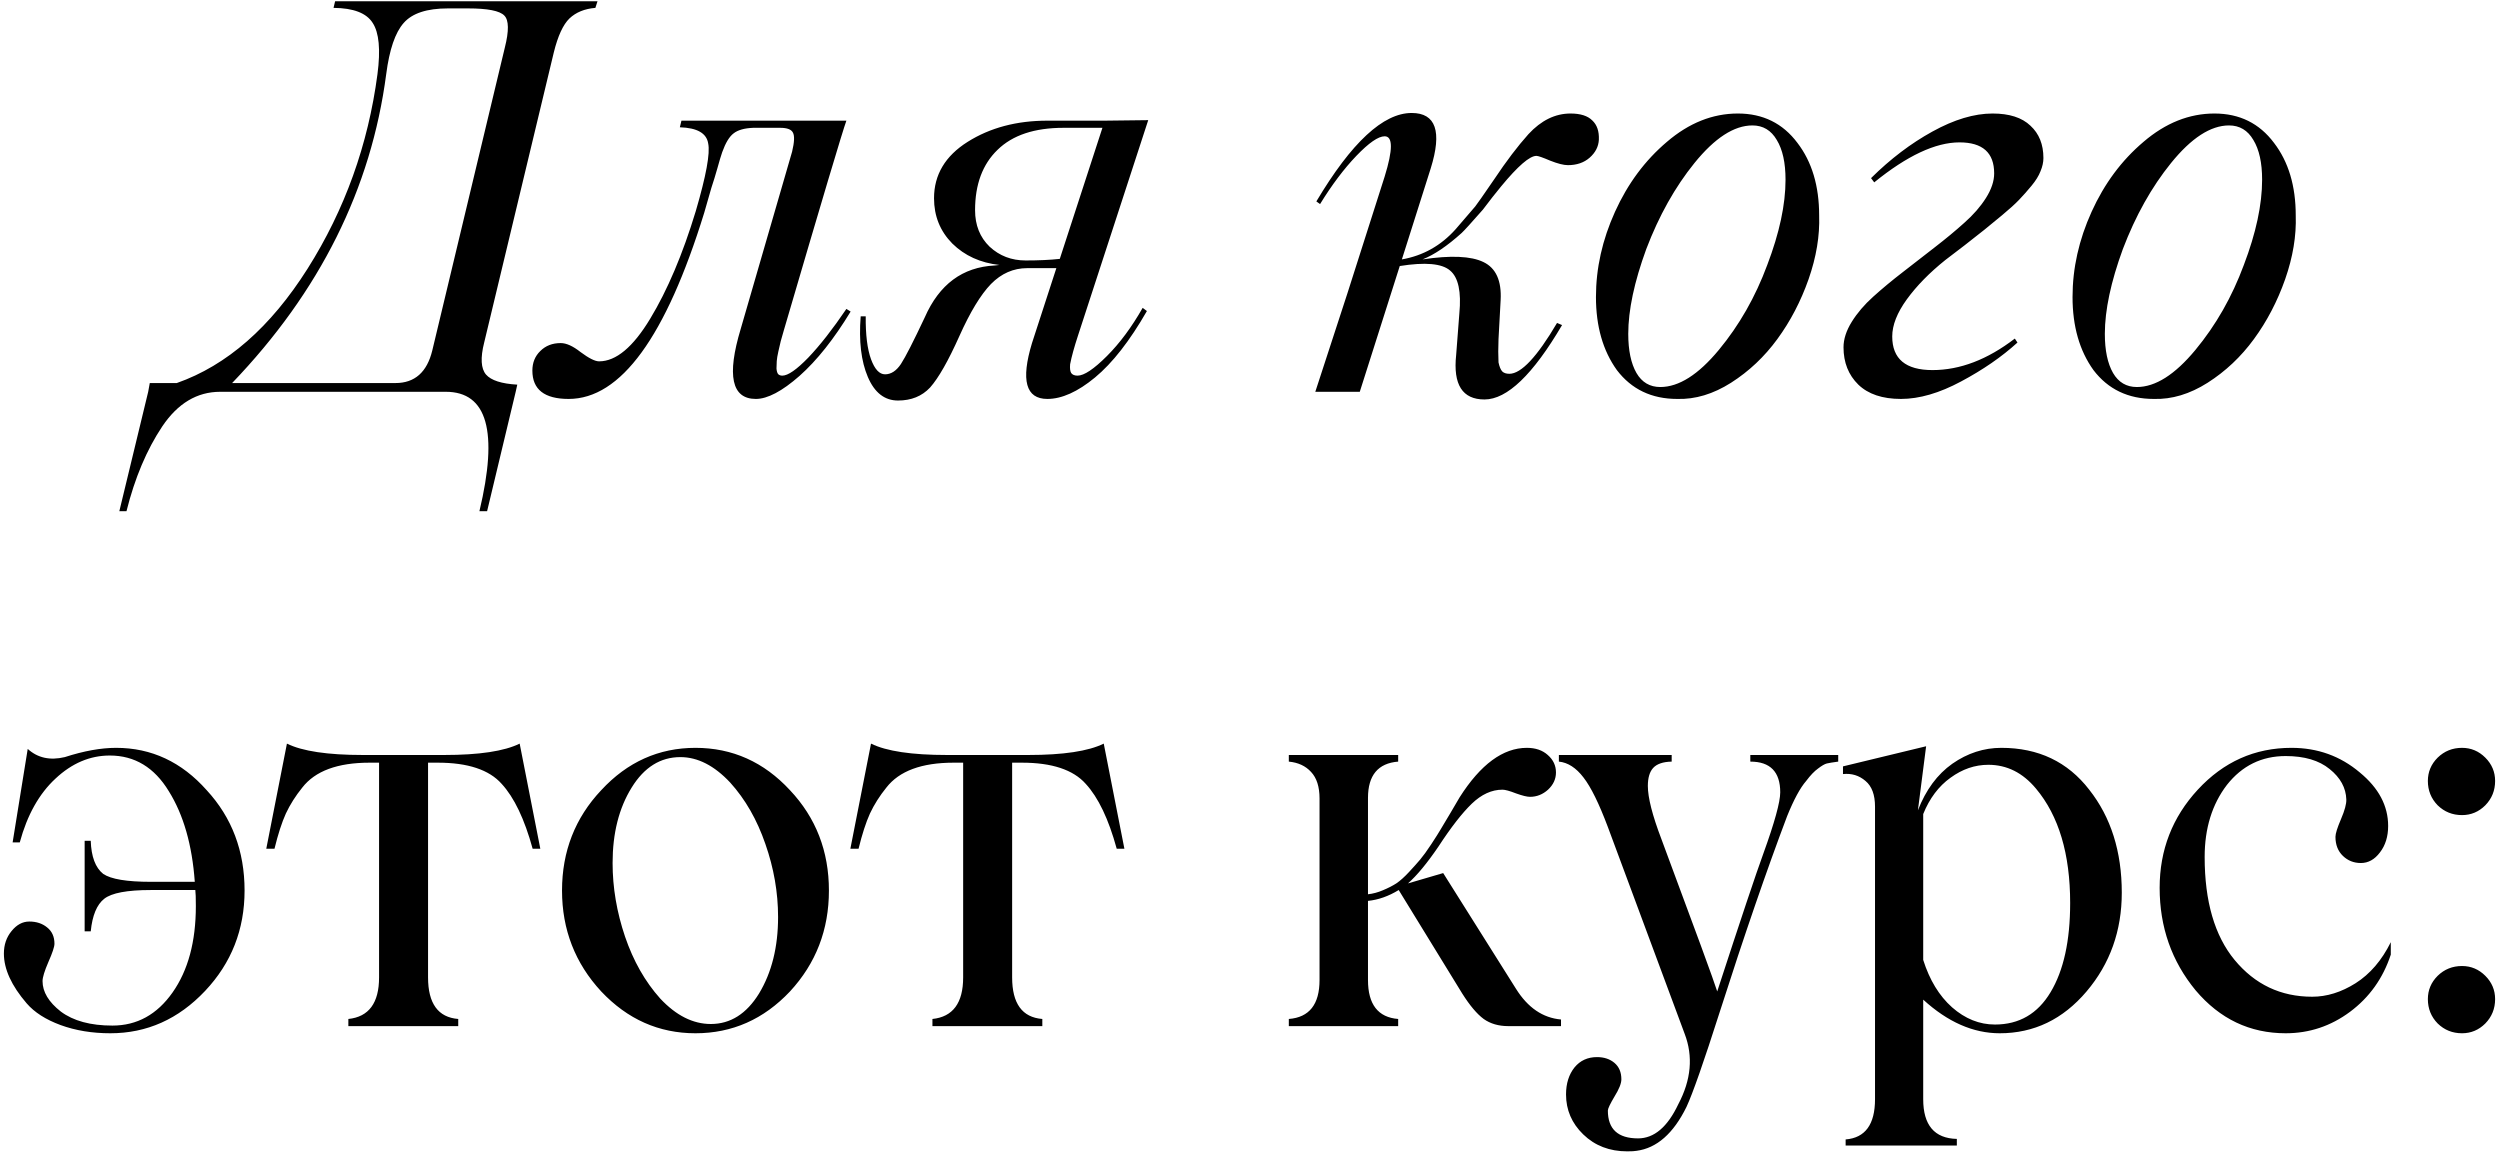 <?xml version="1.0" encoding="UTF-8"?> <svg xmlns="http://www.w3.org/2000/svg" width="268" height="124" viewBox="0 0 268 124" fill="none"><path d="M35.925 0.135H64.052L63.825 0.844C62.671 0.939 61.744 1.317 61.044 1.979C60.363 2.642 59.804 3.853 59.369 5.613L51.904 36.721C51.488 38.367 51.554 39.512 52.103 40.155C52.652 40.779 53.768 41.139 55.452 41.234L55.282 42L52.217 54.801H51.394C53.437 46.267 52.236 42 47.789 42H23.606C21.127 42 19.055 43.239 17.39 45.718C15.725 48.216 14.448 51.243 13.559 54.801H12.792L15.886 42L16.056 41.063H18.951C24.325 39.171 28.999 35.084 32.973 28.802C36.965 22.482 39.463 15.528 40.466 7.94C40.807 5.329 40.636 3.503 39.955 2.462C39.293 1.402 37.892 0.863 35.754 0.844L35.925 0.135ZM54.118 5.102C54.572 3.304 54.554 2.159 54.062 1.667C53.57 1.156 52.273 0.901 50.173 0.901H48.016C45.764 0.901 44.184 1.421 43.276 2.462C42.368 3.484 41.743 5.31 41.403 7.94C39.794 20.221 34.288 31.262 24.884 41.063H42.396C44.459 41.063 45.774 39.9 46.341 37.572L54.118 5.102ZM57.07 39.729C57.07 38.878 57.354 38.178 57.922 37.629C58.489 37.061 59.218 36.778 60.107 36.778C60.713 36.778 61.422 37.099 62.236 37.742C63.125 38.405 63.788 38.736 64.223 38.736C66.039 38.736 67.865 37.213 69.701 34.166C71.555 31.101 73.183 27.26 74.583 22.643C75.699 18.839 76.144 16.417 75.917 15.376C75.746 14.279 74.734 13.702 72.88 13.645L73.05 12.935H90.733C90.335 14.014 88.103 21.498 84.034 35.387C83.902 35.879 83.788 36.276 83.694 36.579C83.618 36.882 83.533 37.251 83.438 37.686C83.344 38.102 83.287 38.443 83.268 38.708C83.249 38.972 83.24 39.237 83.24 39.502C83.259 39.767 83.315 39.966 83.41 40.098C83.523 40.212 83.675 40.269 83.864 40.269C84.47 40.269 85.397 39.625 86.646 38.339C87.894 37.033 89.257 35.292 90.733 33.116L91.187 33.4C89.408 36.333 87.582 38.632 85.709 40.297C83.836 41.943 82.275 42.766 81.026 42.766C78.433 42.766 77.894 40.259 79.408 35.245L84.914 16.256C85.16 15.235 85.189 14.553 84.999 14.213C84.829 13.872 84.375 13.702 83.637 13.702H80.742C79.796 13.74 79.096 13.938 78.642 14.298C78.187 14.638 77.781 15.31 77.421 16.313C77.289 16.692 77.118 17.259 76.91 18.016C76.702 18.754 76.484 19.464 76.257 20.145L75.491 22.813C71.385 36.115 66.541 42.766 60.959 42.766C58.366 42.766 57.07 41.754 57.07 39.729ZM115.512 40.269C116.212 40.269 117.262 39.569 118.662 38.168C120.043 36.787 121.321 35.065 122.494 33.002L122.948 33.343C121.113 36.541 119.258 38.916 117.385 40.467C115.53 42 113.827 42.766 112.276 42.766C109.967 42.766 109.419 40.77 110.63 36.778L113.241 28.745H110.119C108.643 28.745 107.347 29.313 106.23 30.448C105.133 31.583 104.007 33.438 102.853 36.011C101.66 38.679 100.61 40.524 99.702 41.546C98.832 42.473 97.687 42.937 96.268 42.937C94.829 42.937 93.751 42.095 93.032 40.41C92.313 38.727 92.057 36.56 92.266 33.911H92.805C92.786 35.879 92.975 37.411 93.373 38.509C93.77 39.587 94.271 40.127 94.877 40.127C95.52 40.127 96.088 39.758 96.58 39.02C97.072 38.263 97.923 36.598 99.134 34.024C100.686 30.486 103.184 28.631 106.628 28.461L107.138 28.404C105.095 28.177 103.411 27.411 102.086 26.105C100.781 24.781 100.128 23.163 100.128 21.252C100.128 18.735 101.329 16.72 103.732 15.206C106.136 13.692 108.983 12.935 112.276 12.935H118.435L123.09 12.879L115.568 35.954C115.152 37.222 114.868 38.253 114.717 39.048C114.679 39.483 114.717 39.796 114.83 39.985C114.963 40.174 115.19 40.269 115.512 40.269ZM104.527 22.529C104.527 24.137 105.048 25.443 106.088 26.446C107.148 27.43 108.435 27.922 109.948 27.922C111.349 27.922 112.569 27.865 113.61 27.752L118.18 13.702H114.007C110.904 13.702 108.548 14.487 106.94 16.058C105.331 17.609 104.527 19.766 104.527 22.529ZM168.361 12.169C169.421 12.169 170.197 12.415 170.689 12.907C171.2 13.38 171.436 14.071 171.398 14.979C171.361 15.717 171.029 16.36 170.405 16.909C169.799 17.439 169.024 17.704 168.078 17.704C167.623 17.704 166.989 17.543 166.176 17.221C165.381 16.881 164.889 16.71 164.7 16.71C163.981 16.71 162.723 17.799 160.925 19.974L159.988 21.138L158.966 22.472C157.737 23.872 156.98 24.705 156.696 24.97C155.144 26.37 153.744 27.316 152.495 27.808C155.523 27.354 157.699 27.449 159.023 28.092C160.367 28.735 160.982 30.098 160.868 32.179L160.641 36.352C160.603 37.298 160.603 38.13 160.641 38.849C160.736 39.304 160.868 39.625 161.038 39.815C161.209 39.985 161.464 40.07 161.805 40.07C163.073 40.07 164.776 38.253 166.914 34.62L167.453 34.847C164.331 40.164 161.559 42.823 159.137 42.823C156.771 42.823 155.759 41.234 156.1 38.055L156.44 33.627C156.667 31.281 156.336 29.738 155.447 29C154.576 28.244 152.779 28.083 150.054 28.518L145.768 42H141L144.434 31.47L148.436 18.924C149.326 16.048 149.326 14.61 148.436 14.61C147.755 14.61 146.743 15.31 145.399 16.71C144.075 18.092 142.778 19.814 141.511 21.876L141.113 21.592C144.879 15.272 148.285 12.112 151.331 12.112C153.924 12.112 154.605 14.09 153.375 18.044L150.281 27.808C152.552 27.411 154.472 26.332 156.043 24.573L158.143 22.132C158.314 21.924 158.995 20.949 160.187 19.208C161.474 17.278 162.694 15.67 163.848 14.383C165.211 12.907 166.715 12.169 168.361 12.169ZM179.8 42.766C177.056 42.766 174.899 41.735 173.328 39.673C171.834 37.591 171.086 34.98 171.086 31.839C171.086 28.754 171.767 25.708 173.13 22.699C174.492 19.691 176.347 17.193 178.693 15.206C181.058 13.181 183.594 12.169 186.3 12.169C188.987 12.169 191.115 13.219 192.686 15.32C194.238 17.344 195.013 19.937 195.013 23.097C195.089 25.273 194.711 27.553 193.878 29.937C193.045 32.302 191.929 34.441 190.529 36.352C189.147 38.244 187.492 39.805 185.562 41.035C183.651 42.246 181.73 42.823 179.8 42.766ZM177.983 41.489C179.97 41.489 182.061 40.164 184.256 37.515C186.451 34.866 188.182 31.829 189.45 28.404C190.756 24.979 191.409 21.933 191.409 19.265C191.409 17.448 191.096 16.029 190.472 15.007C189.866 13.967 188.996 13.446 187.861 13.446C185.893 13.446 183.821 14.79 181.645 17.477C179.563 20.05 177.841 23.125 176.479 26.701C175.192 30.221 174.549 33.248 174.549 35.784C174.549 37.563 174.842 38.963 175.429 39.985C176.015 40.988 176.867 41.489 177.983 41.489ZM216.272 36.721C214.588 38.253 212.573 39.644 210.227 40.893C207.899 42.142 205.752 42.766 203.784 42.766C201.797 42.766 200.274 42.255 199.214 41.234C198.154 40.193 197.625 38.859 197.625 37.232C197.625 36.361 197.918 35.453 198.504 34.507C199.091 33.561 199.857 32.662 200.804 31.81C201.769 30.94 202.828 30.06 203.982 29.171C205.137 28.262 206.282 27.373 207.417 26.503C208.571 25.613 209.621 24.743 210.567 23.891C211.532 23.04 212.308 22.151 212.895 21.223C213.481 20.296 213.775 19.416 213.775 18.584C213.775 16.37 212.535 15.263 210.056 15.263C207.483 15.263 204.437 16.692 200.917 19.549L200.576 19.095C202.658 17.032 204.853 15.367 207.161 14.099C209.489 12.812 211.637 12.169 213.604 12.169C215.402 12.169 216.755 12.604 217.663 13.475C218.59 14.326 219.054 15.48 219.054 16.938C219.054 17.392 218.95 17.865 218.742 18.357C218.553 18.849 218.231 19.369 217.777 19.918C217.323 20.466 216.878 20.968 216.443 21.422C216.008 21.876 215.402 22.425 214.626 23.068C213.869 23.693 213.235 24.213 212.725 24.629C212.233 25.027 211.523 25.585 210.596 26.304C209.669 27.004 208.987 27.524 208.552 27.865C206.849 29.227 205.468 30.637 204.408 32.094C203.367 33.532 202.847 34.857 202.847 36.068C202.847 38.471 204.285 39.673 207.161 39.673C210.113 39.673 213.056 38.547 215.989 36.295L216.272 36.721ZM230.89 42.766C228.146 42.766 225.989 41.735 224.418 39.673C222.924 37.591 222.176 34.98 222.176 31.839C222.176 28.754 222.857 25.708 224.22 22.699C225.582 19.691 227.437 17.193 229.783 15.206C232.148 13.181 234.684 12.169 237.39 12.169C240.077 12.169 242.205 13.219 243.776 15.32C245.328 17.344 246.103 19.937 246.103 23.097C246.179 25.273 245.801 27.553 244.968 29.937C244.135 32.302 243.019 34.441 241.619 36.352C240.237 38.244 238.582 39.805 236.652 41.035C234.741 42.246 232.82 42.823 230.89 42.766ZM229.073 41.489C231.06 41.489 233.151 40.164 235.346 37.515C237.541 34.866 239.272 31.829 240.54 28.404C241.846 24.979 242.499 21.933 242.499 19.265C242.499 17.448 242.186 16.029 241.562 15.007C240.957 13.967 240.086 13.446 238.951 13.446C236.983 13.446 234.911 14.79 232.735 17.477C230.653 20.05 228.931 23.125 227.569 26.701C226.282 30.221 225.639 33.248 225.639 35.784C225.639 37.563 225.932 38.963 226.519 39.985C227.105 40.988 227.957 41.489 229.073 41.489ZM12.452 80.169C16.236 80.169 19.472 81.683 22.159 84.71C24.865 87.643 26.218 91.229 26.218 95.468C26.218 99.65 24.808 103.235 21.988 106.225C19.131 109.253 15.744 110.766 11.827 110.766C9.878 110.766 8.099 110.473 6.491 109.886C4.902 109.3 3.691 108.524 2.858 107.559C1.231 105.667 0.417 103.888 0.417 102.223C0.417 101.277 0.691 100.473 1.24 99.81C1.789 99.129 2.423 98.789 3.142 98.789C3.899 98.789 4.533 98.997 5.044 99.413C5.573 99.829 5.838 100.416 5.838 101.173C5.838 101.494 5.621 102.147 5.185 103.131C4.769 104.096 4.561 104.777 4.561 105.175C4.561 106.329 5.214 107.417 6.519 108.439C7.863 109.442 9.708 109.943 12.054 109.943C14.684 109.943 16.832 108.761 18.497 106.395C20.162 104.03 20.995 100.946 20.995 97.142C20.995 96.253 20.976 95.676 20.938 95.411H16.17C13.634 95.411 11.969 95.723 11.174 96.348C10.38 96.972 9.897 98.136 9.727 99.839H9.074V90.132H9.727C9.784 91.835 10.228 93.017 11.061 93.68C11.893 94.247 13.596 94.531 16.17 94.531H20.881C20.598 90.576 19.67 87.341 18.1 84.824C16.548 82.269 14.438 80.992 11.77 80.992C9.651 80.992 7.712 81.815 5.952 83.462C4.192 85.089 2.915 87.369 2.12 90.302H1.354L2.972 80.283C4.031 81.248 5.356 81.541 6.945 81.162C8.989 80.5 10.824 80.169 12.452 80.169ZM55.708 79.715L57.922 90.983H57.099C56.228 87.804 55.121 85.486 53.778 84.029C52.434 82.516 50.154 81.759 46.937 81.759H45.887V104.777C45.887 107.578 46.966 109.063 49.123 109.234V110H37.344V109.234C39.539 109.007 40.636 107.521 40.636 104.777V81.759H39.614C36.19 81.759 33.786 82.648 32.405 84.427C31.686 85.316 31.099 86.243 30.645 87.208C30.21 88.173 29.803 89.431 29.425 90.983H28.545L30.759 79.715C32.405 80.529 35.12 80.935 38.905 80.935H47.618C51.365 80.935 54.062 80.529 55.708 79.715ZM84.687 106.282C81.868 109.271 78.49 110.766 74.554 110.766C70.637 110.766 67.269 109.271 64.45 106.282C61.649 103.254 60.249 99.65 60.249 95.468C60.249 91.267 61.649 87.681 64.45 84.71C67.25 81.683 70.618 80.169 74.554 80.169C78.509 80.169 81.887 81.683 84.687 84.71C87.469 87.662 88.86 91.248 88.86 95.468C88.86 99.668 87.469 103.273 84.687 106.282ZM76.201 109.773C78.301 109.773 80.023 108.685 81.366 106.509C82.729 104.257 83.41 101.523 83.41 98.306C83.41 95.676 82.956 93.065 82.048 90.472C81.158 87.88 79.9 85.685 78.273 83.887C76.57 82.071 74.791 81.162 72.936 81.162C70.798 81.162 69.057 82.251 67.714 84.427C66.352 86.622 65.67 89.318 65.67 92.516C65.67 95.146 66.115 97.776 67.004 100.406C67.894 103.018 69.152 105.232 70.779 107.048C72.482 108.865 74.289 109.773 76.201 109.773ZM118.321 79.715L120.535 90.983H119.712C118.842 87.804 117.735 85.486 116.391 84.029C115.048 82.516 112.768 81.759 109.551 81.759H108.501V104.777C108.501 107.578 109.579 109.063 111.737 109.234V110H99.957V109.234C102.152 109.007 103.25 107.521 103.25 104.777V81.759H102.228C98.803 81.759 96.4 82.648 95.019 84.427C94.3 85.316 93.713 86.243 93.259 87.208C92.824 88.173 92.417 89.431 92.038 90.983H91.159L93.373 79.715C95.019 80.529 97.734 80.935 101.519 80.935H110.232C113.979 80.935 116.675 80.529 118.321 79.715ZM162.514 105.998C163.782 108.023 165.391 109.12 167.34 109.29V110H161.691C160.651 110 159.771 109.745 159.052 109.234C158.333 108.704 157.566 107.796 156.753 106.509L149.941 95.411C148.862 96.073 147.764 96.461 146.648 96.575V105.061C146.648 107.673 147.727 109.063 149.884 109.234V110H138.161V109.234C140.356 109.063 141.454 107.673 141.454 105.061V85.59C141.454 84.341 141.151 83.395 140.546 82.752C139.959 82.109 139.164 81.74 138.161 81.645V80.935H149.884V81.645C147.727 81.815 146.648 83.112 146.648 85.534V95.865C147.178 95.808 147.708 95.666 148.238 95.439C148.786 95.212 149.269 94.966 149.685 94.701C150.101 94.418 150.556 94.011 151.047 93.481C151.539 92.951 151.937 92.506 152.24 92.147C152.561 91.768 152.959 91.22 153.432 90.501C153.905 89.782 154.245 89.242 154.453 88.883C154.681 88.504 155.031 87.918 155.504 87.123C155.977 86.309 156.298 85.761 156.469 85.477C158.72 81.938 161.124 80.169 163.678 80.169C164.605 80.169 165.353 80.424 165.92 80.935C166.507 81.446 166.8 82.071 166.8 82.809C166.8 83.509 166.516 84.124 165.949 84.654C165.381 85.165 164.738 85.42 164.019 85.42C163.697 85.42 163.196 85.297 162.514 85.051C161.833 84.786 161.351 84.654 161.067 84.654C159.913 84.654 158.815 85.155 157.774 86.158C156.734 87.161 155.542 88.694 154.198 90.756C152.987 92.535 151.899 93.85 150.934 94.701L154.709 93.594L162.514 105.998ZM187.634 80.935H197.057V81.645C196.489 81.721 196.082 81.787 195.836 81.844C195.609 81.9 195.297 82.08 194.9 82.383C194.502 82.667 194.077 83.112 193.623 83.717C192.979 84.455 192.298 85.713 191.579 87.492C189.384 93.301 186.981 100.283 184.37 108.439C182.648 113.832 181.456 117.238 180.793 118.657C179.393 121.514 177.605 123.085 175.429 123.369C175.24 123.406 174.908 123.425 174.435 123.425C172.543 123.425 170.973 122.82 169.724 121.609C168.494 120.417 167.879 118.988 167.879 117.323C167.879 116.15 168.182 115.185 168.787 114.428C169.393 113.69 170.197 113.321 171.2 113.321C171.957 113.321 172.581 113.529 173.073 113.945C173.565 114.362 173.811 114.948 173.811 115.705C173.811 116.14 173.565 116.755 173.073 117.55C172.6 118.345 172.363 118.846 172.363 119.054C172.363 121.041 173.442 122.035 175.599 122.035C177.321 122.035 178.759 120.814 179.913 118.373C181.295 115.762 181.522 113.245 180.595 110.823L172.363 88.656C171.417 86.139 170.547 84.37 169.752 83.348C168.957 82.307 168.077 81.74 167.112 81.645V80.935H179.204V81.645C178.277 81.664 177.614 81.891 177.217 82.326C176.838 82.743 176.649 83.386 176.649 84.256C176.649 85.505 177.132 87.397 178.097 89.933C181.749 99.735 183.745 105.184 184.086 106.282C186.621 98.505 188.268 93.585 189.024 91.522C190.235 88.173 190.841 85.978 190.841 84.938C190.841 82.743 189.772 81.645 187.634 81.645V80.935ZM214.541 80.169C218.515 80.169 221.656 81.664 223.964 84.654C226.292 87.606 227.455 91.286 227.455 95.695C227.455 99.782 226.197 103.311 223.68 106.282C221.145 109.271 218.042 110.766 214.371 110.766C211.532 110.766 208.798 109.565 206.168 107.162V117.834C206.168 120.615 207.37 122.035 209.773 122.091V122.801H197.852V122.148C199.952 121.978 201.002 120.54 201.002 117.834V86.47C201.002 85.202 200.662 84.285 199.98 83.717C199.299 83.13 198.495 82.884 197.568 82.979V82.156L206.48 79.999L205.6 86.868C206.452 84.673 207.682 83.007 209.29 81.872C210.917 80.737 212.668 80.169 214.541 80.169ZM213.86 109.83C216.452 109.83 218.439 108.675 219.82 106.367C221.221 104.039 221.921 100.851 221.921 96.802C221.921 91.541 220.7 87.454 218.259 84.54C216.84 82.837 215.137 81.986 213.15 81.986C211.712 81.986 210.359 82.449 209.091 83.376C207.824 84.285 206.849 85.581 206.168 87.265V102.904C206.849 105.061 207.88 106.755 209.262 107.985C210.662 109.215 212.195 109.83 213.86 109.83ZM245.025 110.766C241.184 110.766 237.967 109.234 235.374 106.168C232.801 103.046 231.514 99.385 231.514 95.184C231.514 91.116 232.877 87.606 235.602 84.654C238.364 81.664 241.713 80.169 245.649 80.169C248.45 80.169 250.891 81.049 252.972 82.809C254.997 84.474 256.009 86.385 256.009 88.542C256.009 89.677 255.716 90.624 255.129 91.38C254.562 92.137 253.88 92.516 253.086 92.516C252.329 92.516 251.685 92.26 251.156 91.749C250.626 91.239 250.361 90.557 250.361 89.706C250.361 89.365 250.56 88.731 250.957 87.804C251.354 86.877 251.543 86.177 251.525 85.704C251.487 84.455 250.891 83.367 249.736 82.44C248.601 81.513 247.031 81.049 245.025 81.049C242.451 81.049 240.351 82.08 238.724 84.143C237.134 86.224 236.339 88.798 236.339 91.863C236.339 96.631 237.409 100.312 239.547 102.904C241.723 105.534 244.495 106.849 247.863 106.849C249.434 106.849 250.985 106.367 252.518 105.402C254.07 104.418 255.328 102.951 256.293 101.002V102.336C255.46 104.872 254.003 106.916 251.922 108.467C249.859 110 247.56 110.766 245.025 110.766ZM263.928 87.379C262.906 87.379 262.036 87.028 261.317 86.328C260.617 85.609 260.267 84.739 260.267 83.717C260.267 82.752 260.617 81.919 261.317 81.219C262.036 80.519 262.906 80.169 263.928 80.169C264.893 80.169 265.726 80.519 266.426 81.219C267.126 81.919 267.476 82.752 267.476 83.717C267.476 84.739 267.126 85.609 266.426 86.328C265.726 87.028 264.893 87.379 263.928 87.379ZM263.928 110.766C262.906 110.766 262.036 110.416 261.317 109.716C260.617 108.997 260.267 108.127 260.267 107.105C260.267 106.14 260.617 105.307 261.317 104.607C262.036 103.907 262.906 103.557 263.928 103.557C264.893 103.557 265.726 103.907 266.426 104.607C267.126 105.307 267.476 106.14 267.476 107.105C267.476 108.127 267.126 108.997 266.426 109.716C265.726 110.416 264.893 110.766 263.928 110.766Z" fill="black"></path></svg> 
